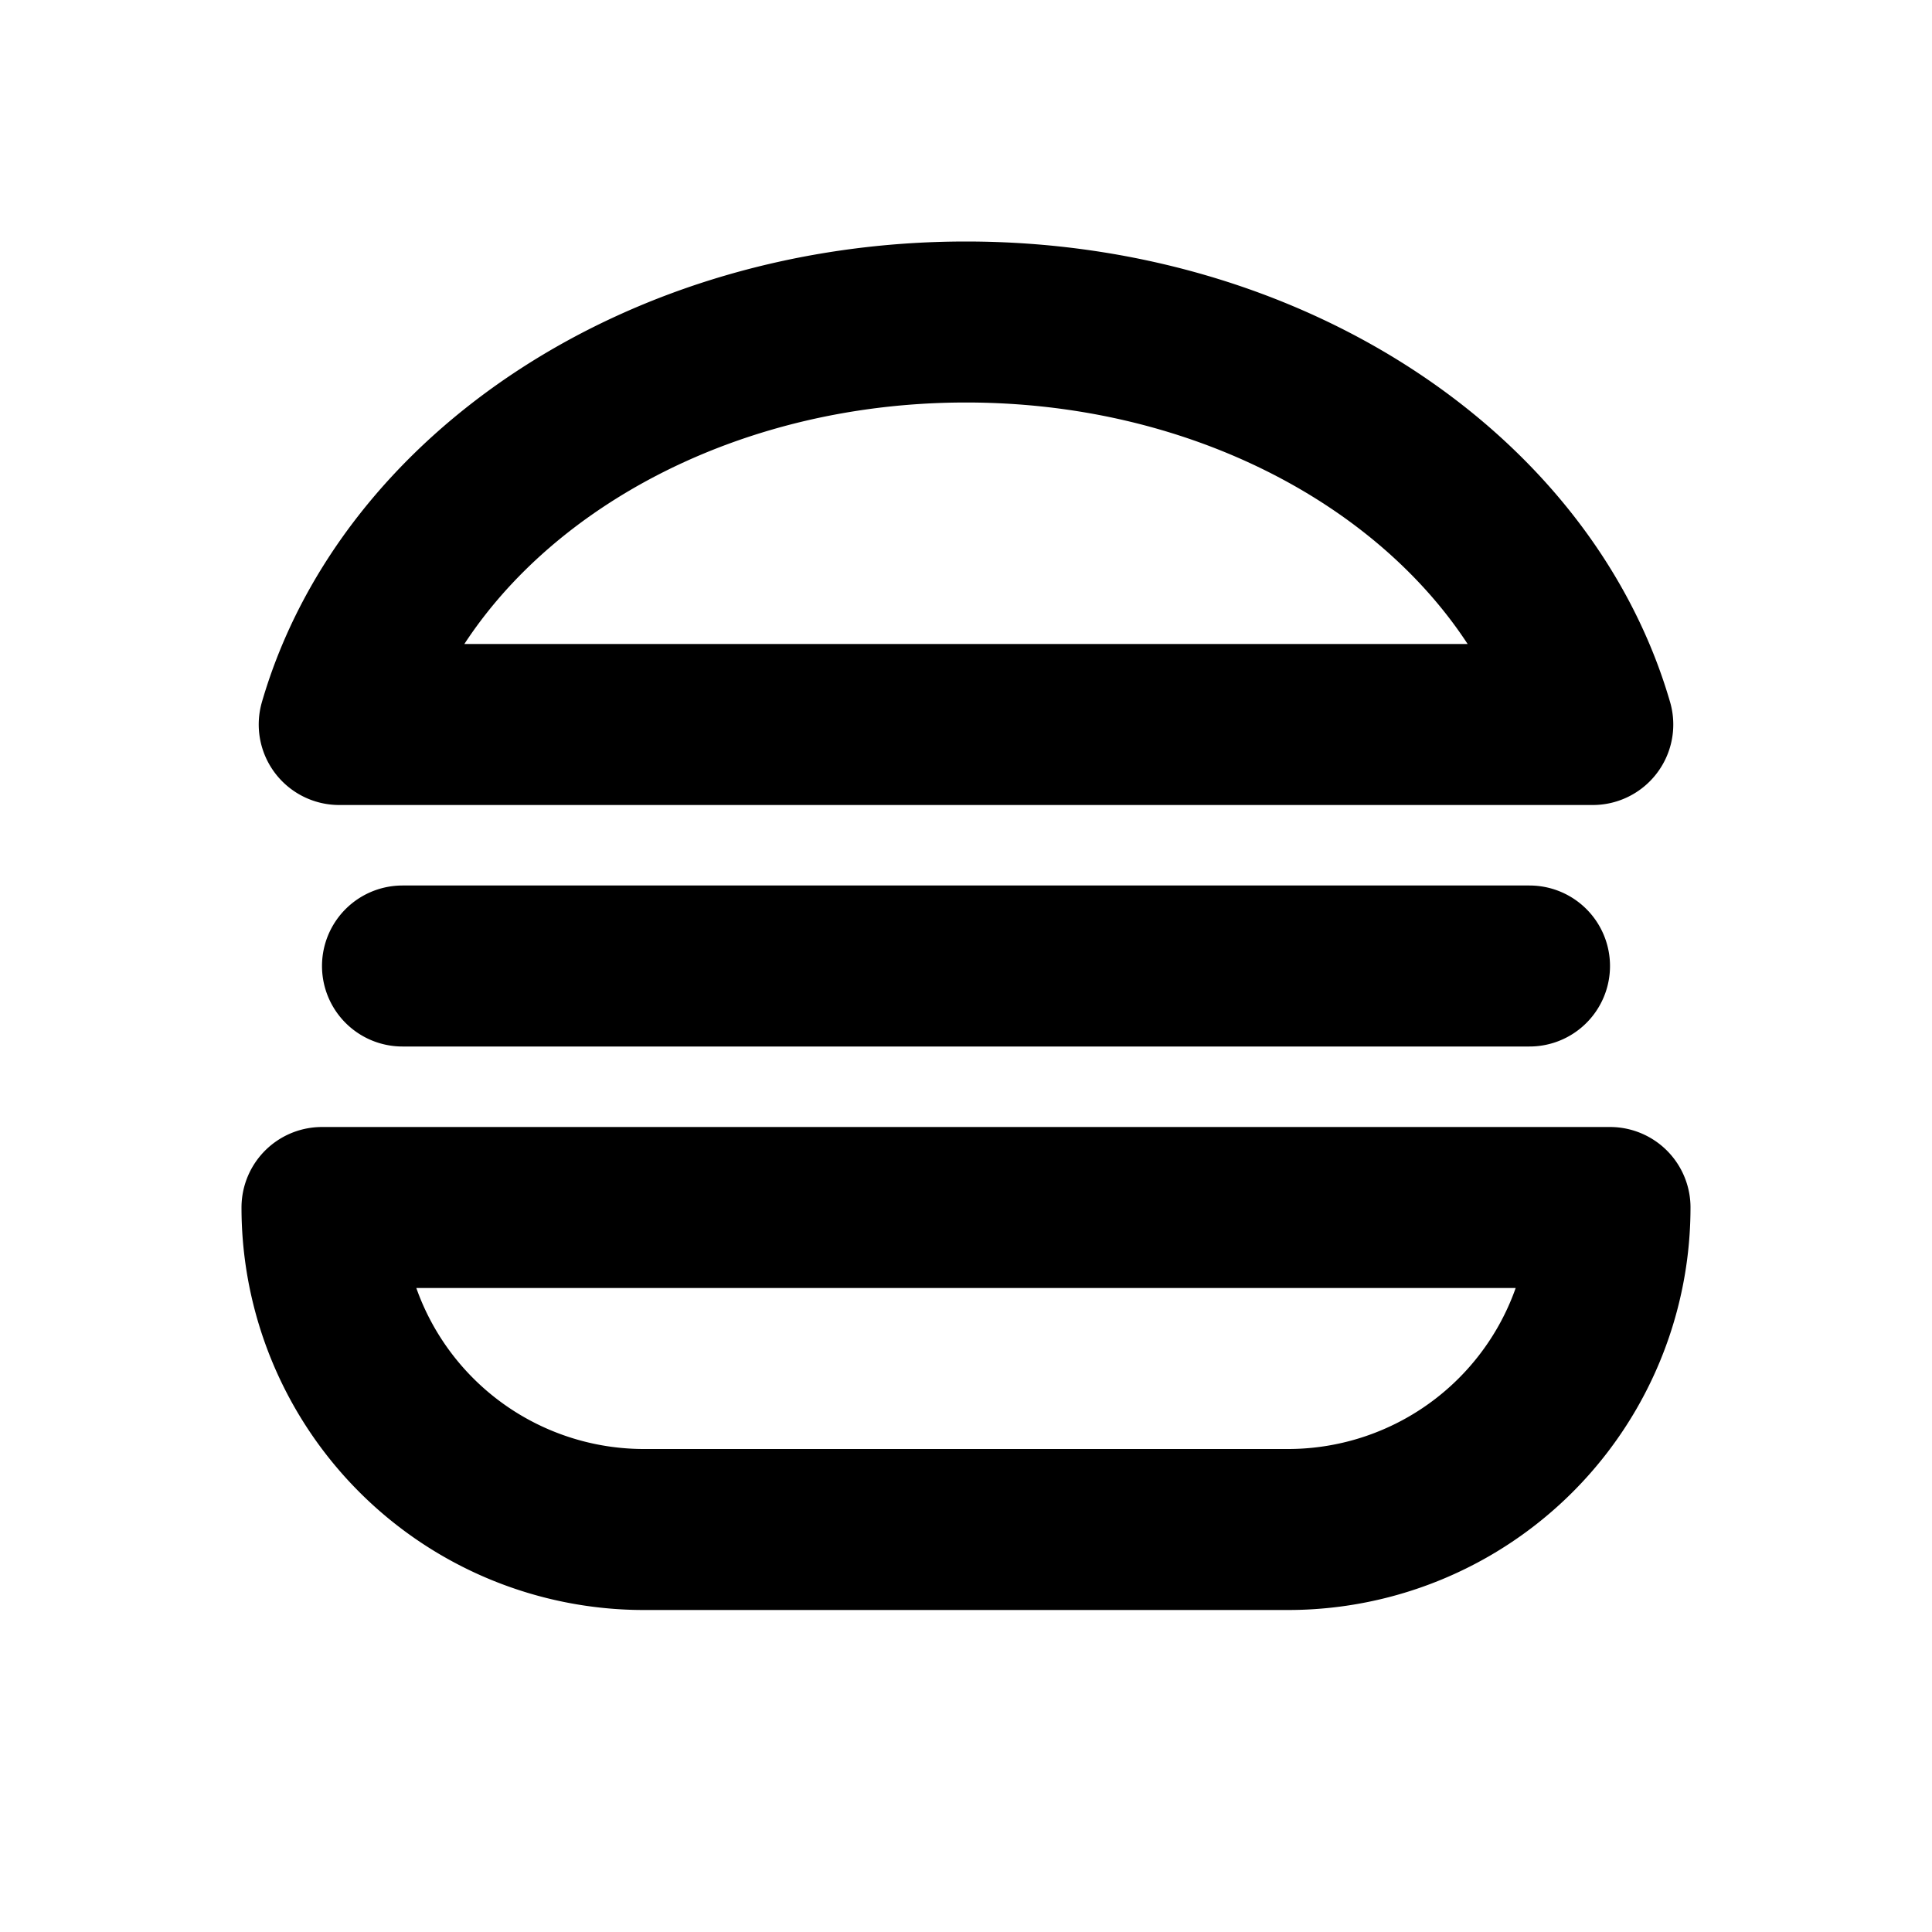<?xml version="1.0" encoding="utf-8"?>
<!-- Generator: www.svgicons.com -->
<svg xmlns="http://www.w3.org/2000/svg" width="800" height="800" viewBox="0 0 24 24">
<path fill="none" stroke="currentColor" stroke-linecap="round" stroke-linejoin="round" stroke-width="2" d="M4 15h16a4 4 0 0 1-4 4H8a4 4 0 0 1-4-4m8-11c3.783 0 6.953 2.133 7.786 5H4.214C5.047 6.133 8.217 4 12 4m-7 8h14"/>
</svg>